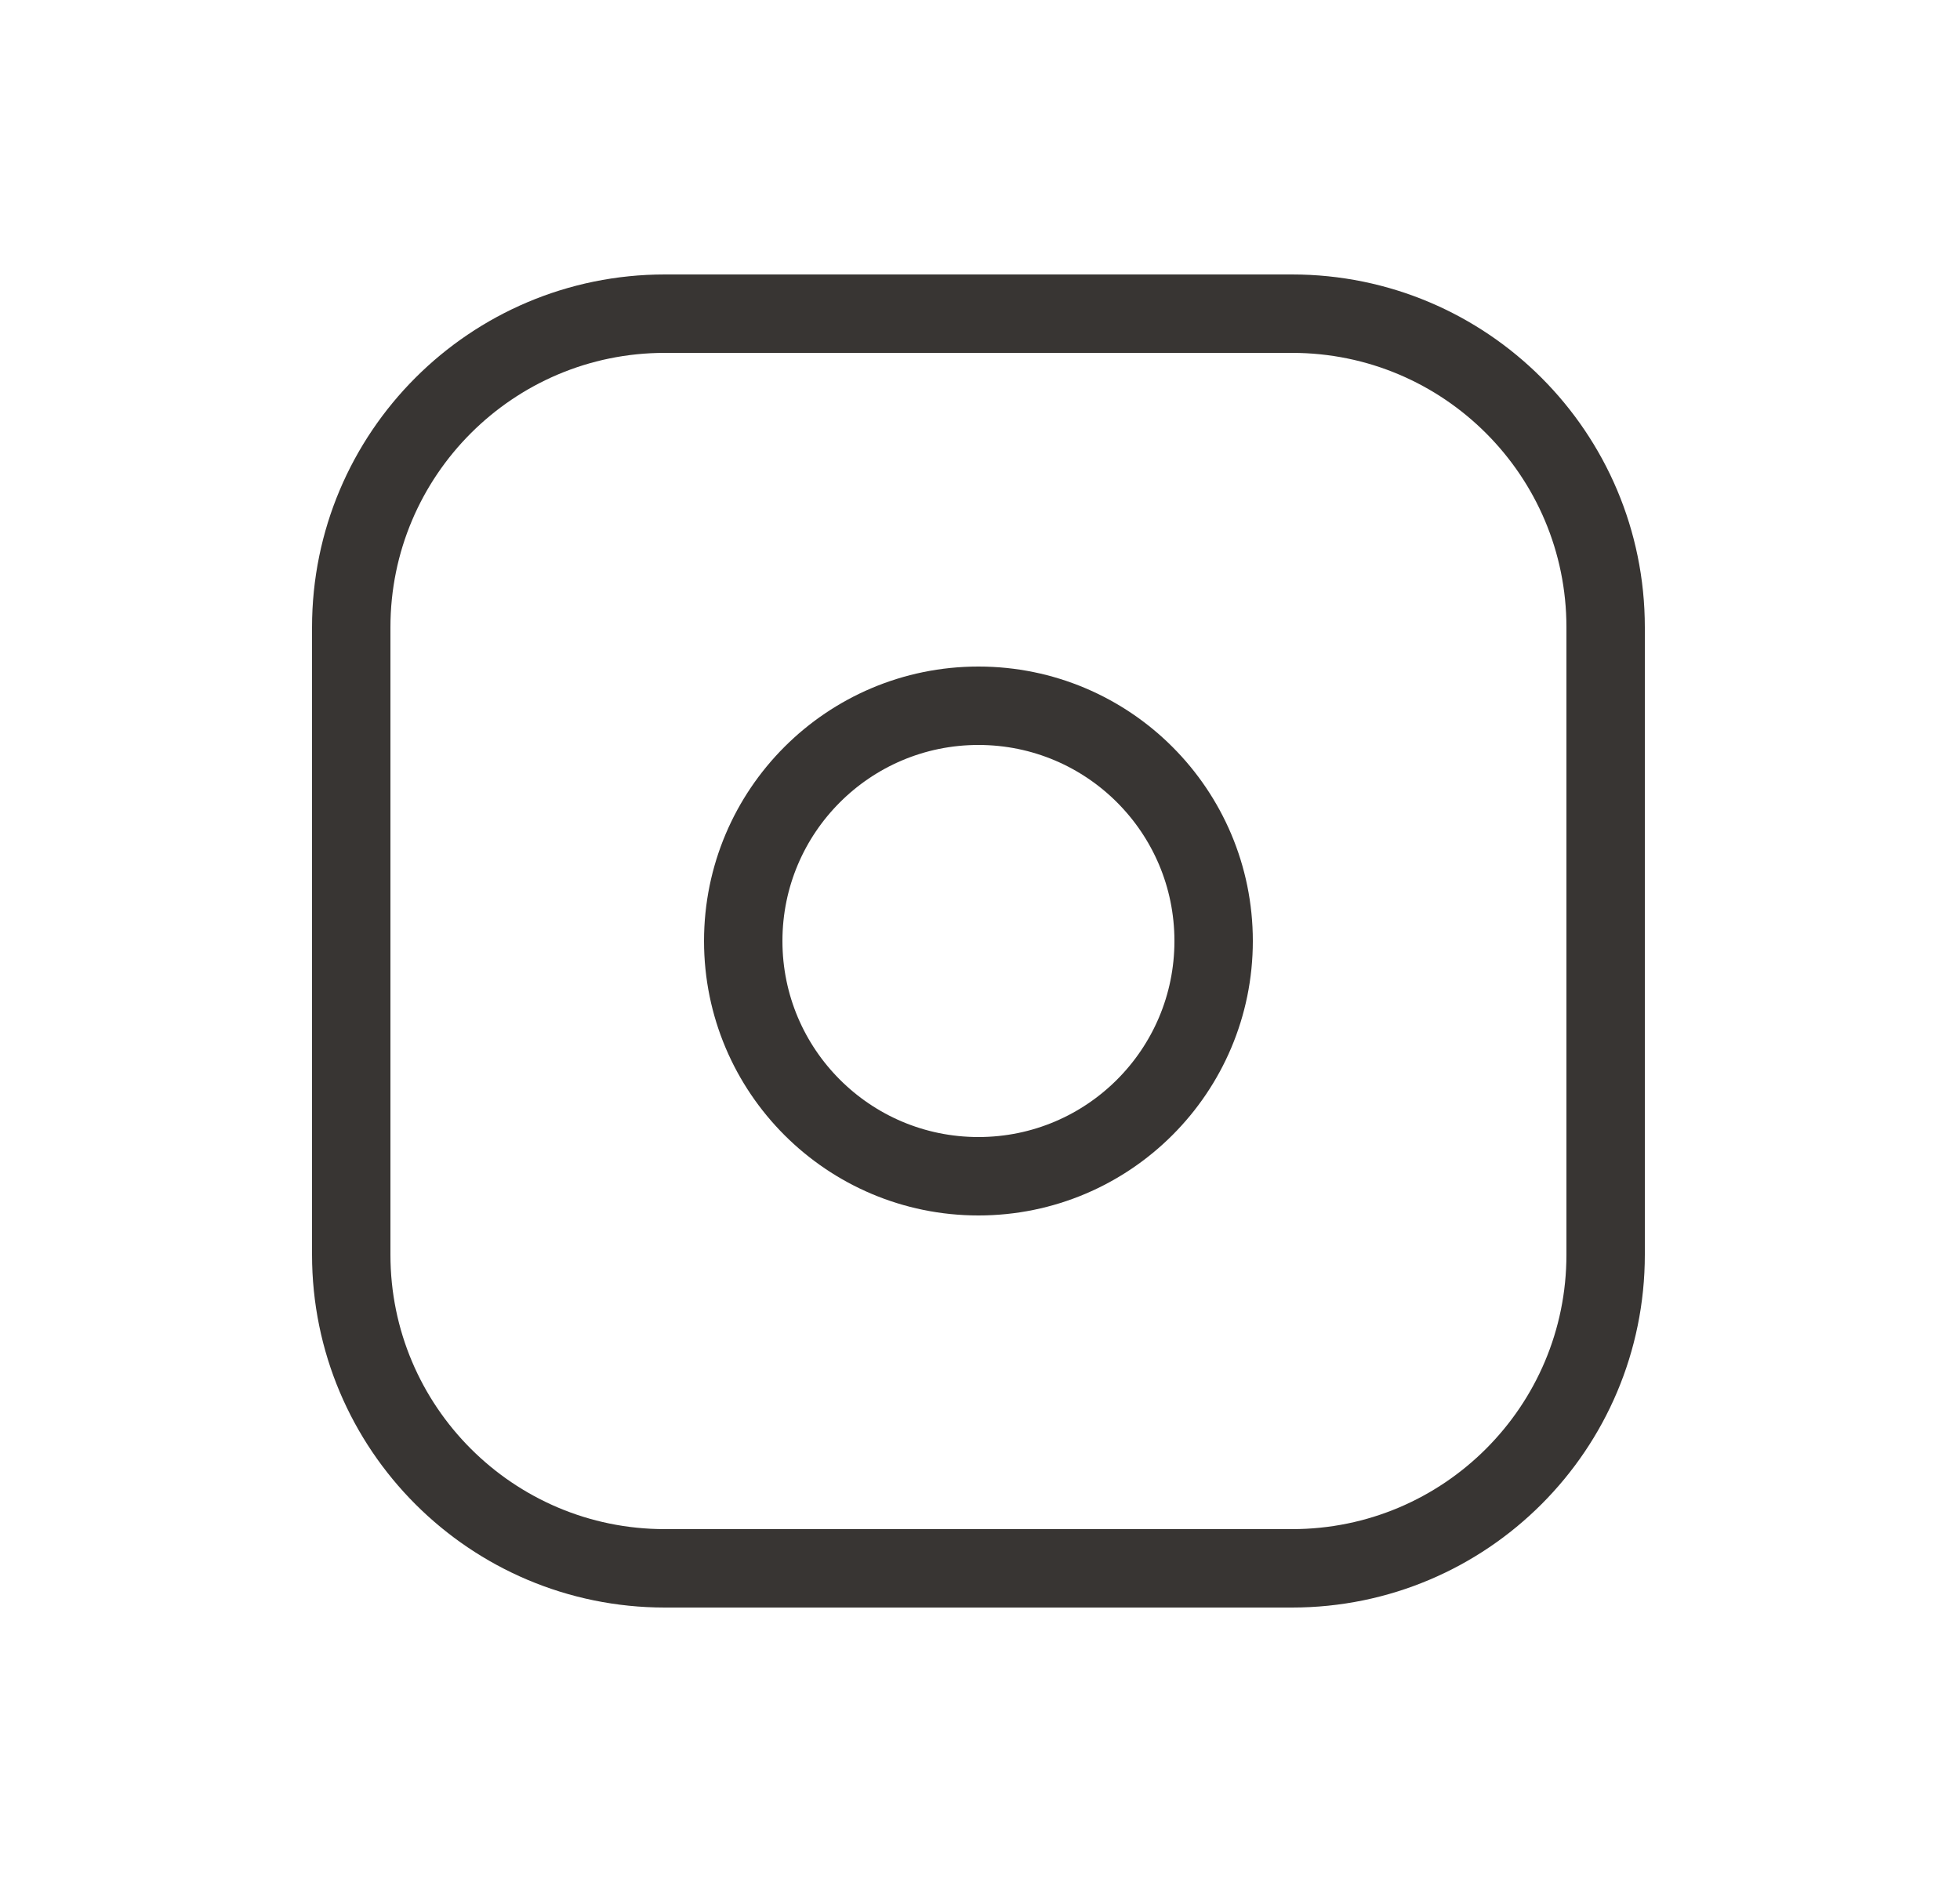 <svg width="25" height="24" viewBox="0 0 25 24" fill="none" xmlns="http://www.w3.org/2000/svg">
<path d="M16.48 4H8.48C6.271 4 4.48 5.791 4.48 8V16C4.48 18.209 6.271 20 8.48 20H16.48C18.69 20 20.48 18.209 20.48 16V8C20.48 5.791 18.69 4 16.48 4Z" stroke="#383533" stroke-linecap="round" stroke-linejoin="round"/>
<path d="M12.48 15C14.137 15 15.48 13.657 15.48 12C15.48 10.343 14.137 9 12.48 9C10.824 9 9.48 10.343 9.48 12C9.48 13.657 10.824 15 12.48 15Z" stroke="#383533" stroke-linecap="round" stroke-linejoin="round"/>
</svg>

